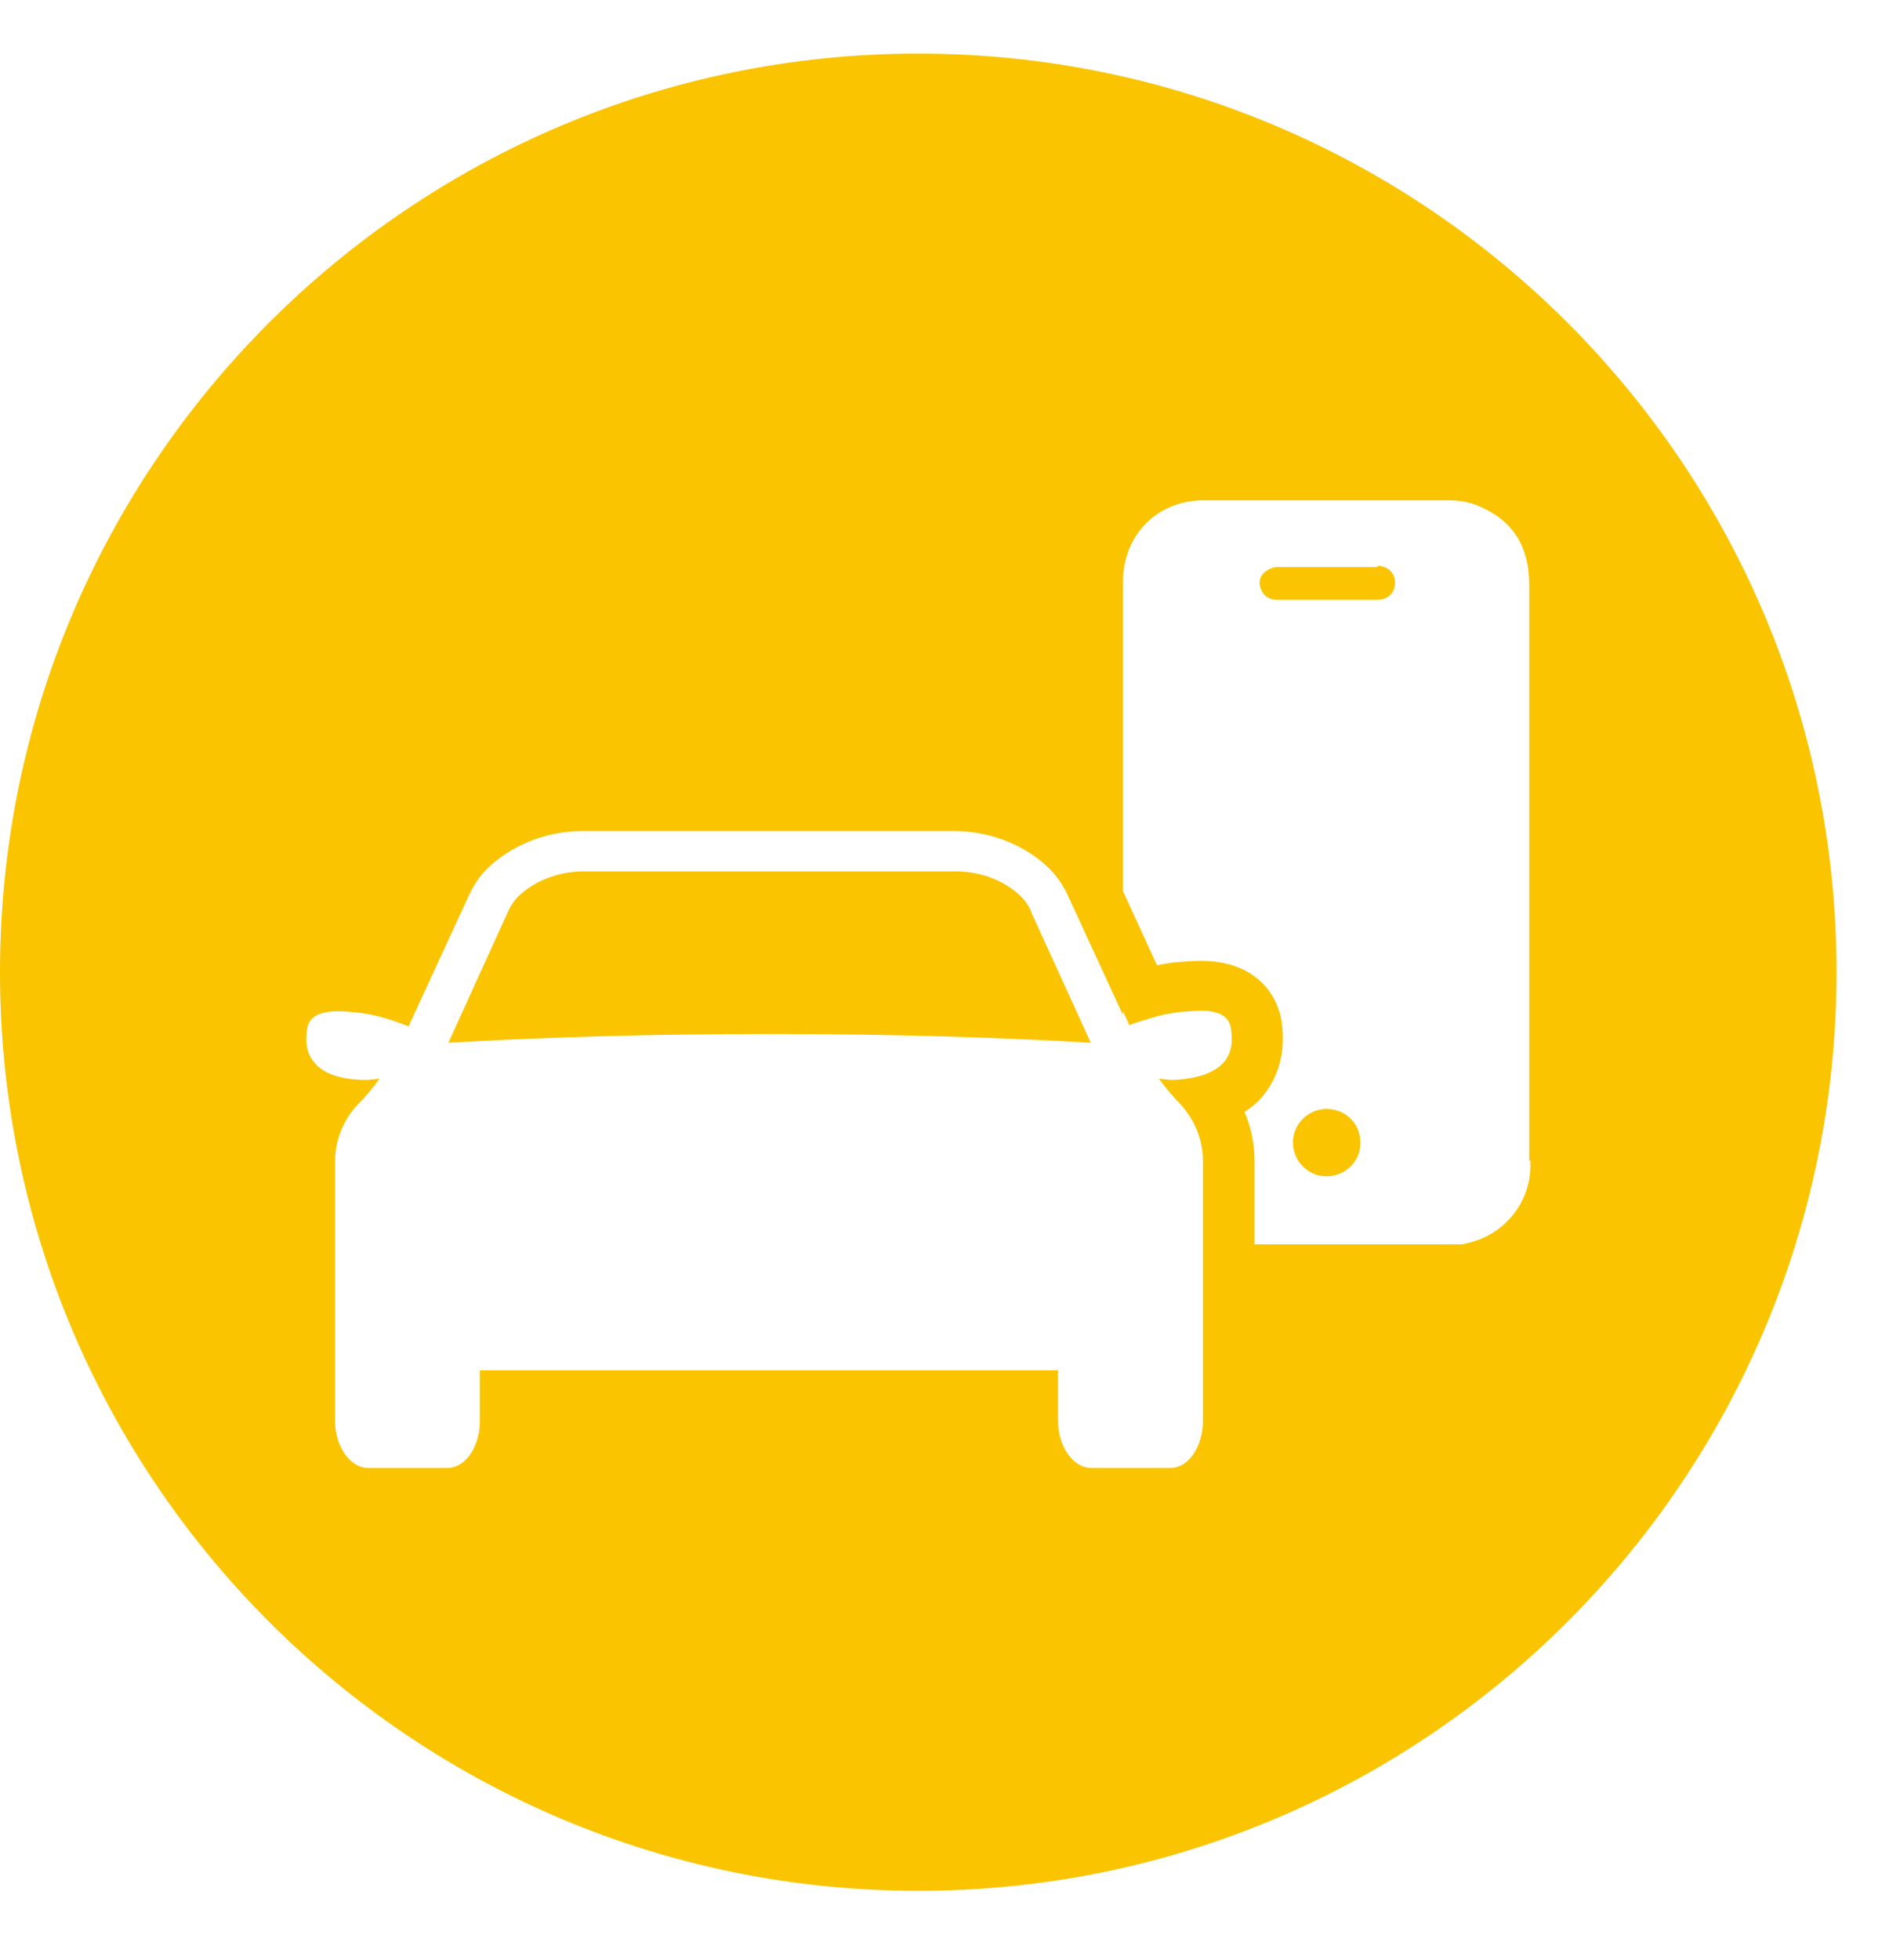 <svg width="27" height="28" viewBox="0 0 27 28" fill="none" xmlns="http://www.w3.org/2000/svg">
<path d="M9.317 8.291C9.326 8.291 9.335 8.291 9.344 8.282C9.344 8.282 9.326 8.282 9.317 8.291Z" fill="#FAC400"/>
<path d="M13.656 11.136H8.345C7.697 11.136 7.049 11.37 6.58 11.784C6.364 11.973 6.193 12.207 6.067 12.469L5.464 13.783C5.374 13.765 5.284 13.756 5.194 13.747C5.068 13.738 4.951 13.72 4.834 13.72C4.114 13.72 3.772 14.143 3.7 14.539C3.619 14.953 3.7 15.34 3.943 15.628C4.024 15.727 4.114 15.808 4.222 15.88C4.132 16.105 4.078 16.348 4.078 16.591V20.3C4.078 21.084 4.6 21.696 5.275 21.696H6.4C7.076 21.696 7.598 21.084 7.598 20.3H14.412C14.412 21.093 14.934 21.705 15.61 21.705H16.735C17.401 21.705 17.932 21.093 17.932 20.309V16.601C17.932 16.357 17.887 16.114 17.788 15.889C17.896 15.817 17.995 15.736 18.067 15.637C18.301 15.349 18.382 14.962 18.31 14.548C18.229 14.152 17.896 13.729 17.167 13.729C17.05 13.729 16.933 13.738 16.834 13.747C16.726 13.756 16.627 13.774 16.537 13.792L15.934 12.477C15.808 12.207 15.636 11.982 15.421 11.793C14.952 11.388 14.304 11.145 13.656 11.145M13.656 11.856C14.133 11.856 14.601 12.027 14.943 12.325C15.087 12.45 15.195 12.595 15.277 12.766L16.123 14.602L16.141 14.647C16.258 14.602 16.42 14.557 16.447 14.548C16.582 14.503 16.726 14.476 16.87 14.458C16.951 14.458 17.05 14.44 17.158 14.44C17.356 14.44 17.554 14.485 17.59 14.674C17.617 14.818 17.626 15.016 17.5 15.169C17.365 15.331 17.104 15.421 16.735 15.43L16.564 15.412C16.636 15.511 16.726 15.619 16.807 15.709L16.861 15.763C17.077 15.997 17.194 16.285 17.194 16.591V20.3C17.194 20.678 16.978 20.985 16.717 20.985H15.591C15.331 20.985 15.114 20.678 15.114 20.3V19.58H6.86V20.3C6.86 20.678 6.643 20.985 6.382 20.985H5.257C4.996 20.985 4.78 20.678 4.78 20.3V16.591C4.78 16.285 4.897 15.997 5.113 15.763L5.167 15.709C5.257 15.619 5.338 15.52 5.419 15.412L5.248 15.43C4.87 15.43 4.609 15.34 4.483 15.169C4.357 15.016 4.366 14.818 4.393 14.674C4.429 14.476 4.627 14.44 4.825 14.44C4.933 14.44 5.041 14.458 5.113 14.458C5.257 14.476 5.401 14.503 5.536 14.548C5.563 14.557 5.734 14.611 5.842 14.647L5.86 14.602L6.707 12.766C6.788 12.595 6.896 12.441 7.04 12.325C7.382 12.027 7.85 11.856 8.336 11.856H13.647H13.656Z" fill="#FAC400"/>
<path d="M19.686 8.102C19.21 8.102 18.733 8.102 18.256 8.102C18.193 8.102 18.121 8.138 18.076 8.174C18.004 8.237 17.986 8.327 18.022 8.417C18.067 8.525 18.148 8.57 18.256 8.57C18.499 8.57 18.733 8.57 18.976 8.57C19.219 8.57 19.444 8.57 19.686 8.57C19.84 8.57 19.939 8.471 19.939 8.327C19.939 8.183 19.84 8.093 19.695 8.084" fill="#FAC400"/>
<path d="M18.967 15.844C18.697 15.844 18.481 16.06 18.481 16.321C18.481 16.591 18.697 16.807 18.958 16.807C19.228 16.807 19.453 16.591 19.444 16.321C19.444 16.051 19.228 15.844 18.958 15.844" fill="#FAC400"/>
<path d="M14.736 13.017C14.691 12.918 14.628 12.837 14.556 12.774C14.322 12.567 13.998 12.45 13.656 12.45H8.345C8.012 12.45 7.679 12.567 7.445 12.774C7.373 12.837 7.31 12.918 7.265 13.017L6.409 14.899C7.769 14.818 9.353 14.773 11.001 14.773C12.648 14.773 14.241 14.818 15.591 14.899L14.736 13.026V13.017Z" fill="#FAC400"/>
<path d="M21.875 16.573C21.875 16.573 21.875 16.645 21.875 16.69C21.857 17.176 21.533 17.59 21.074 17.735C21.011 17.753 20.957 17.77 20.894 17.779H17.203V20.3C17.203 20.678 16.987 20.975 16.726 20.975H15.601C15.339 20.975 15.123 20.669 15.123 20.3V19.58H6.869V20.3C6.869 20.678 6.653 20.975 6.391 20.975H5.266C5.005 20.975 4.789 20.669 4.789 20.3V16.591C4.789 16.294 4.906 15.997 5.122 15.772L5.176 15.718C5.266 15.619 5.347 15.52 5.419 15.421L5.248 15.439C4.87 15.439 4.609 15.349 4.483 15.178C4.357 15.025 4.366 14.827 4.393 14.683C4.456 14.386 4.897 14.449 5.113 14.467C5.257 14.485 5.392 14.512 5.536 14.557C5.563 14.566 5.734 14.62 5.842 14.665L5.86 14.62L6.707 12.783C6.788 12.612 6.896 12.459 7.04 12.342C7.382 12.045 7.85 11.874 8.327 11.874H13.638C14.115 11.874 14.583 12.045 14.925 12.342C15.069 12.468 15.178 12.612 15.258 12.783L16.051 14.503C16.051 12.441 16.051 10.38 16.051 8.318C16.051 7.643 16.537 7.148 17.212 7.148C18.373 7.148 19.535 7.148 20.696 7.148C20.858 7.148 21.029 7.175 21.173 7.247C21.641 7.454 21.857 7.832 21.857 8.345C21.857 11.091 21.857 13.846 21.857 16.591M13.125 0.766C5.878 0.766 0 6.644 0 13.891C0 21.137 5.878 27.016 13.125 27.016C20.372 27.016 26.25 21.137 26.25 13.891C26.25 6.644 20.372 0.766 13.125 0.766Z" fill="#FAC400"/>
</svg>
